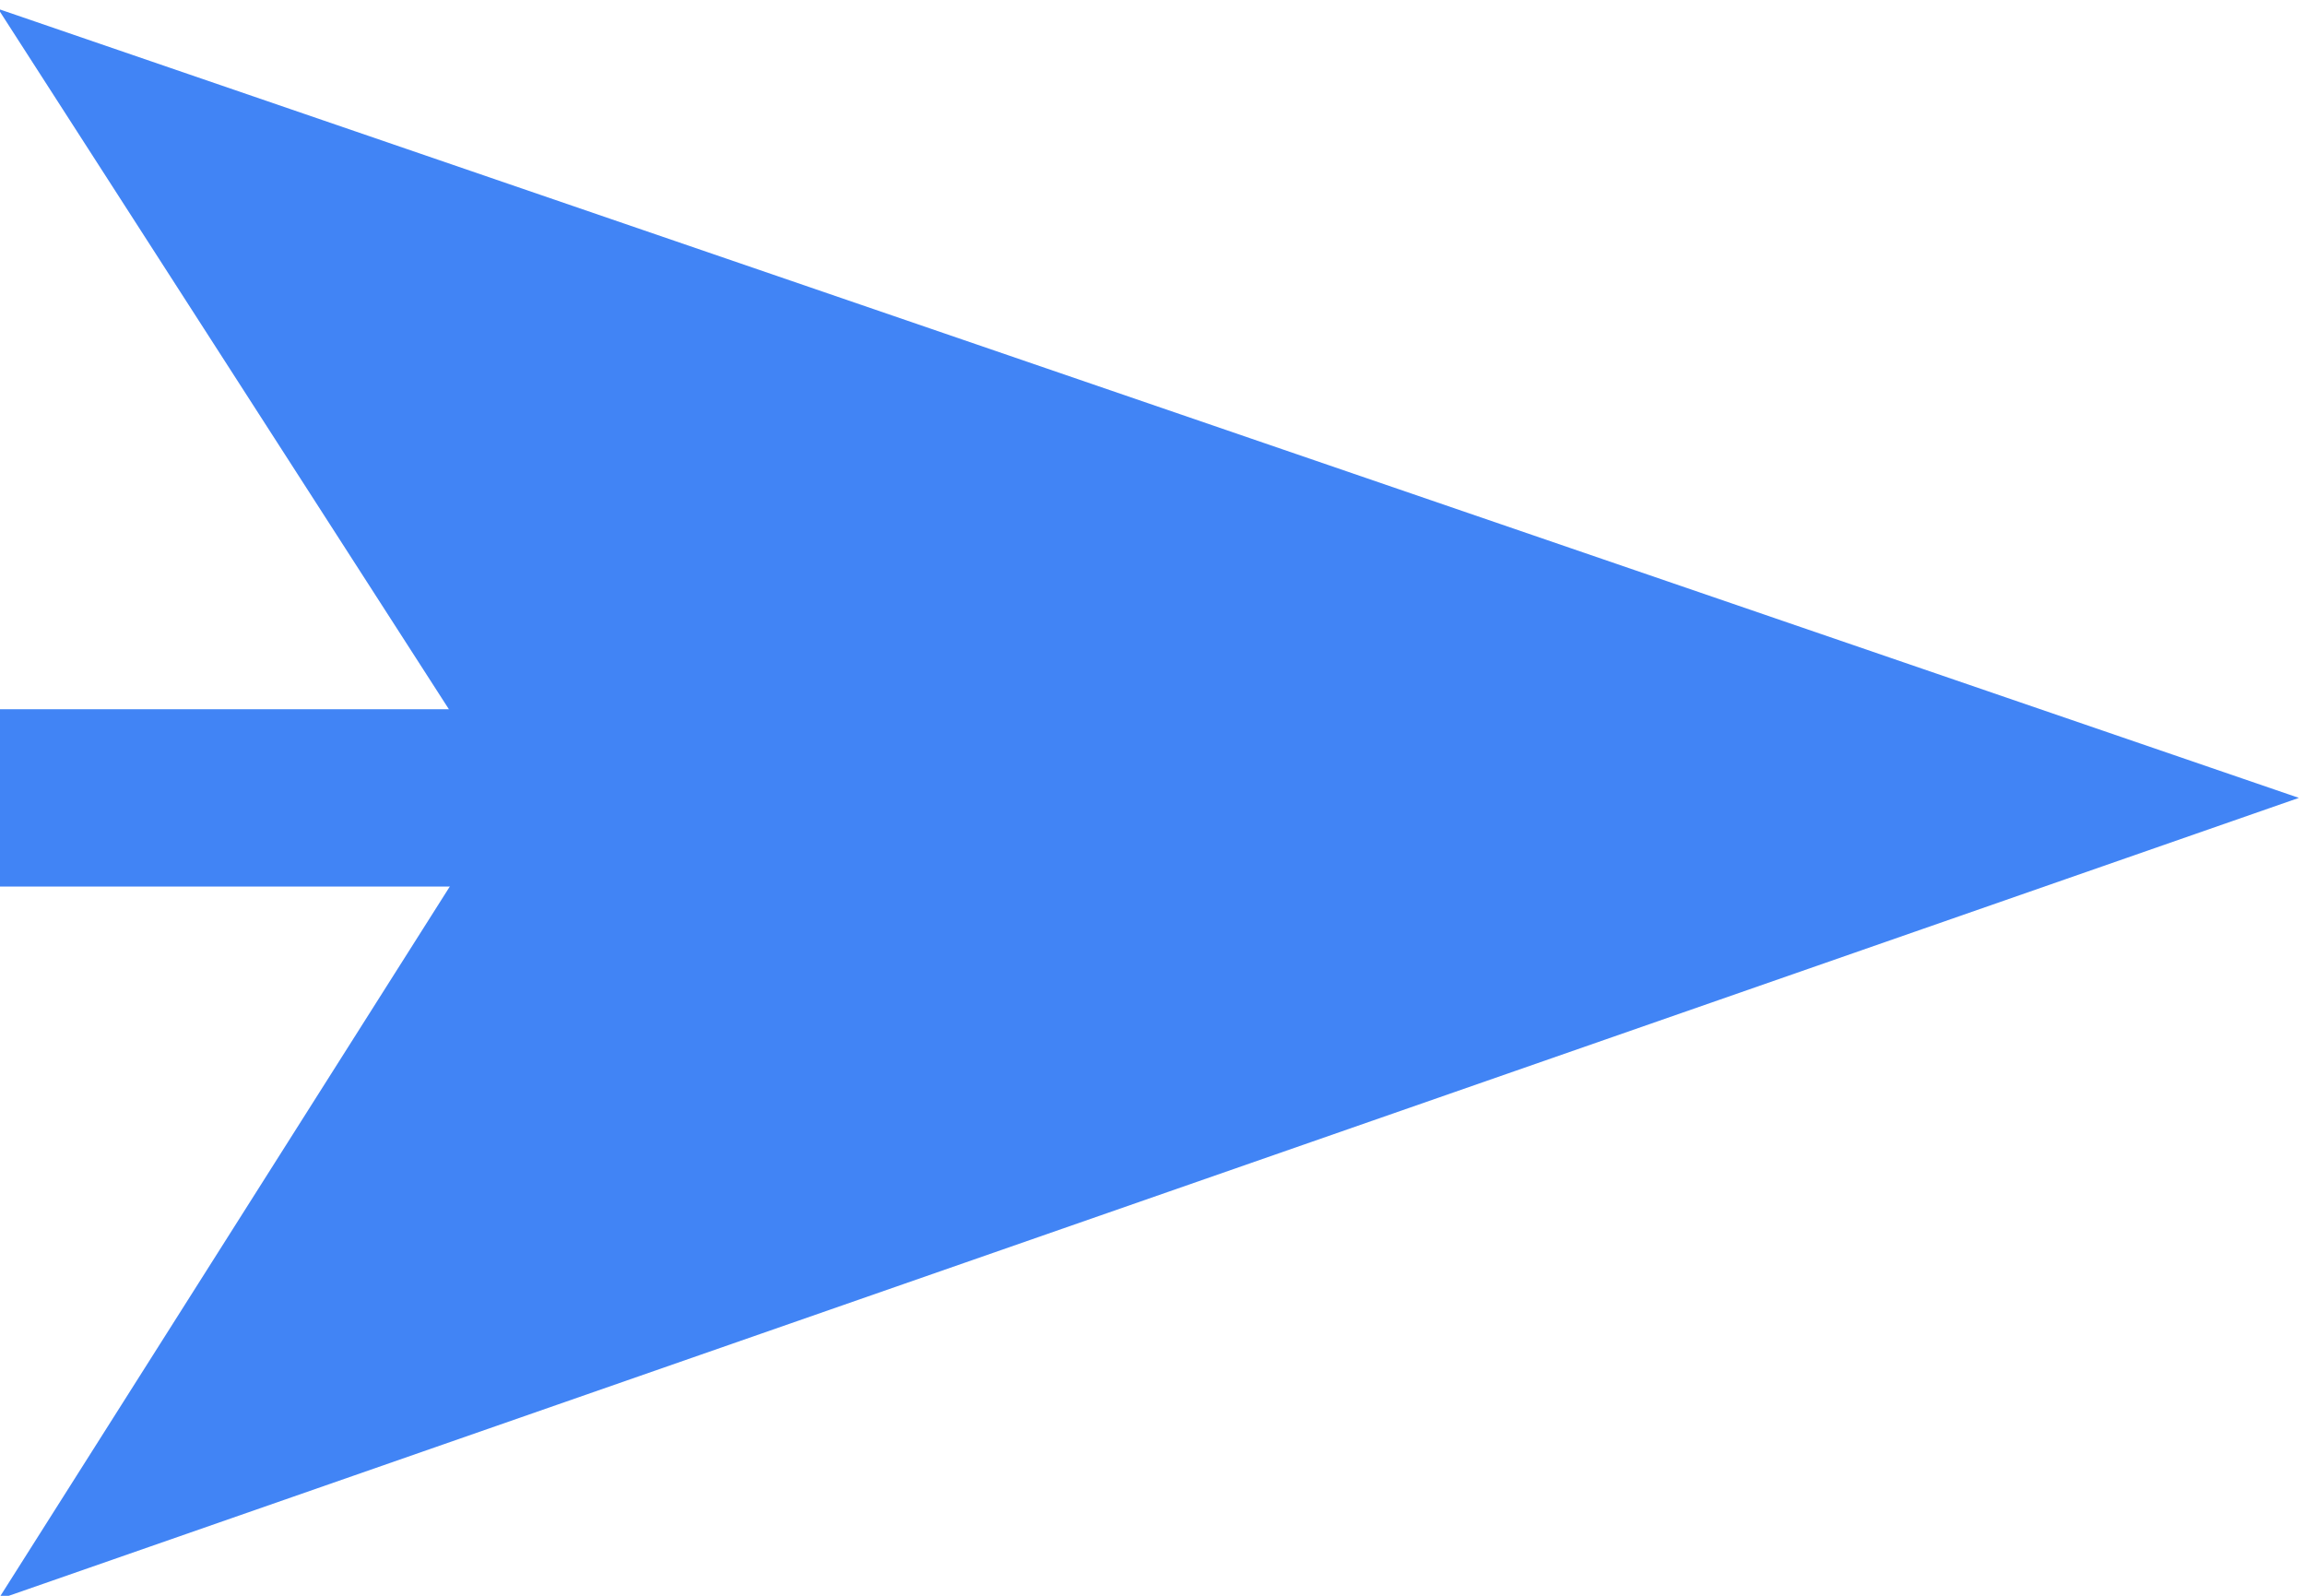 <?xml version="1.0" encoding="UTF-8"?>
<svg width="26px" height="18px" viewBox="0 0 26 18" version="1.1" xmlns="http://www.w3.org/2000/svg" xmlns:xlink="http://www.w3.org/1999/xlink">
    <!-- Generator: Sketch 59.1 (86144) - https://sketch.com -->
    <title>year_arrow</title>
    <desc>Created with Sketch.</desc>
    <g id="网站" stroke="none" stroke-width="1" fill="none" fill-rule="evenodd">
        <g id="7_1关于我们" transform="translate(-1474, -1544)" fill="#4184F5">
            <g id="编组-14" transform="translate(0, 968)">
                <g id="编组-6" transform="translate(418, 538)">
                    <rect id="矩形" x="0" y="46" width="1073" height="2"></rect>
                    <polygon id="路径-6" points="1055.979 38.1 1081.931 47 1055.979 56.042 1061.707 47"></polygon>
                </g>
            </g>
        </g>
    </g>
</svg>